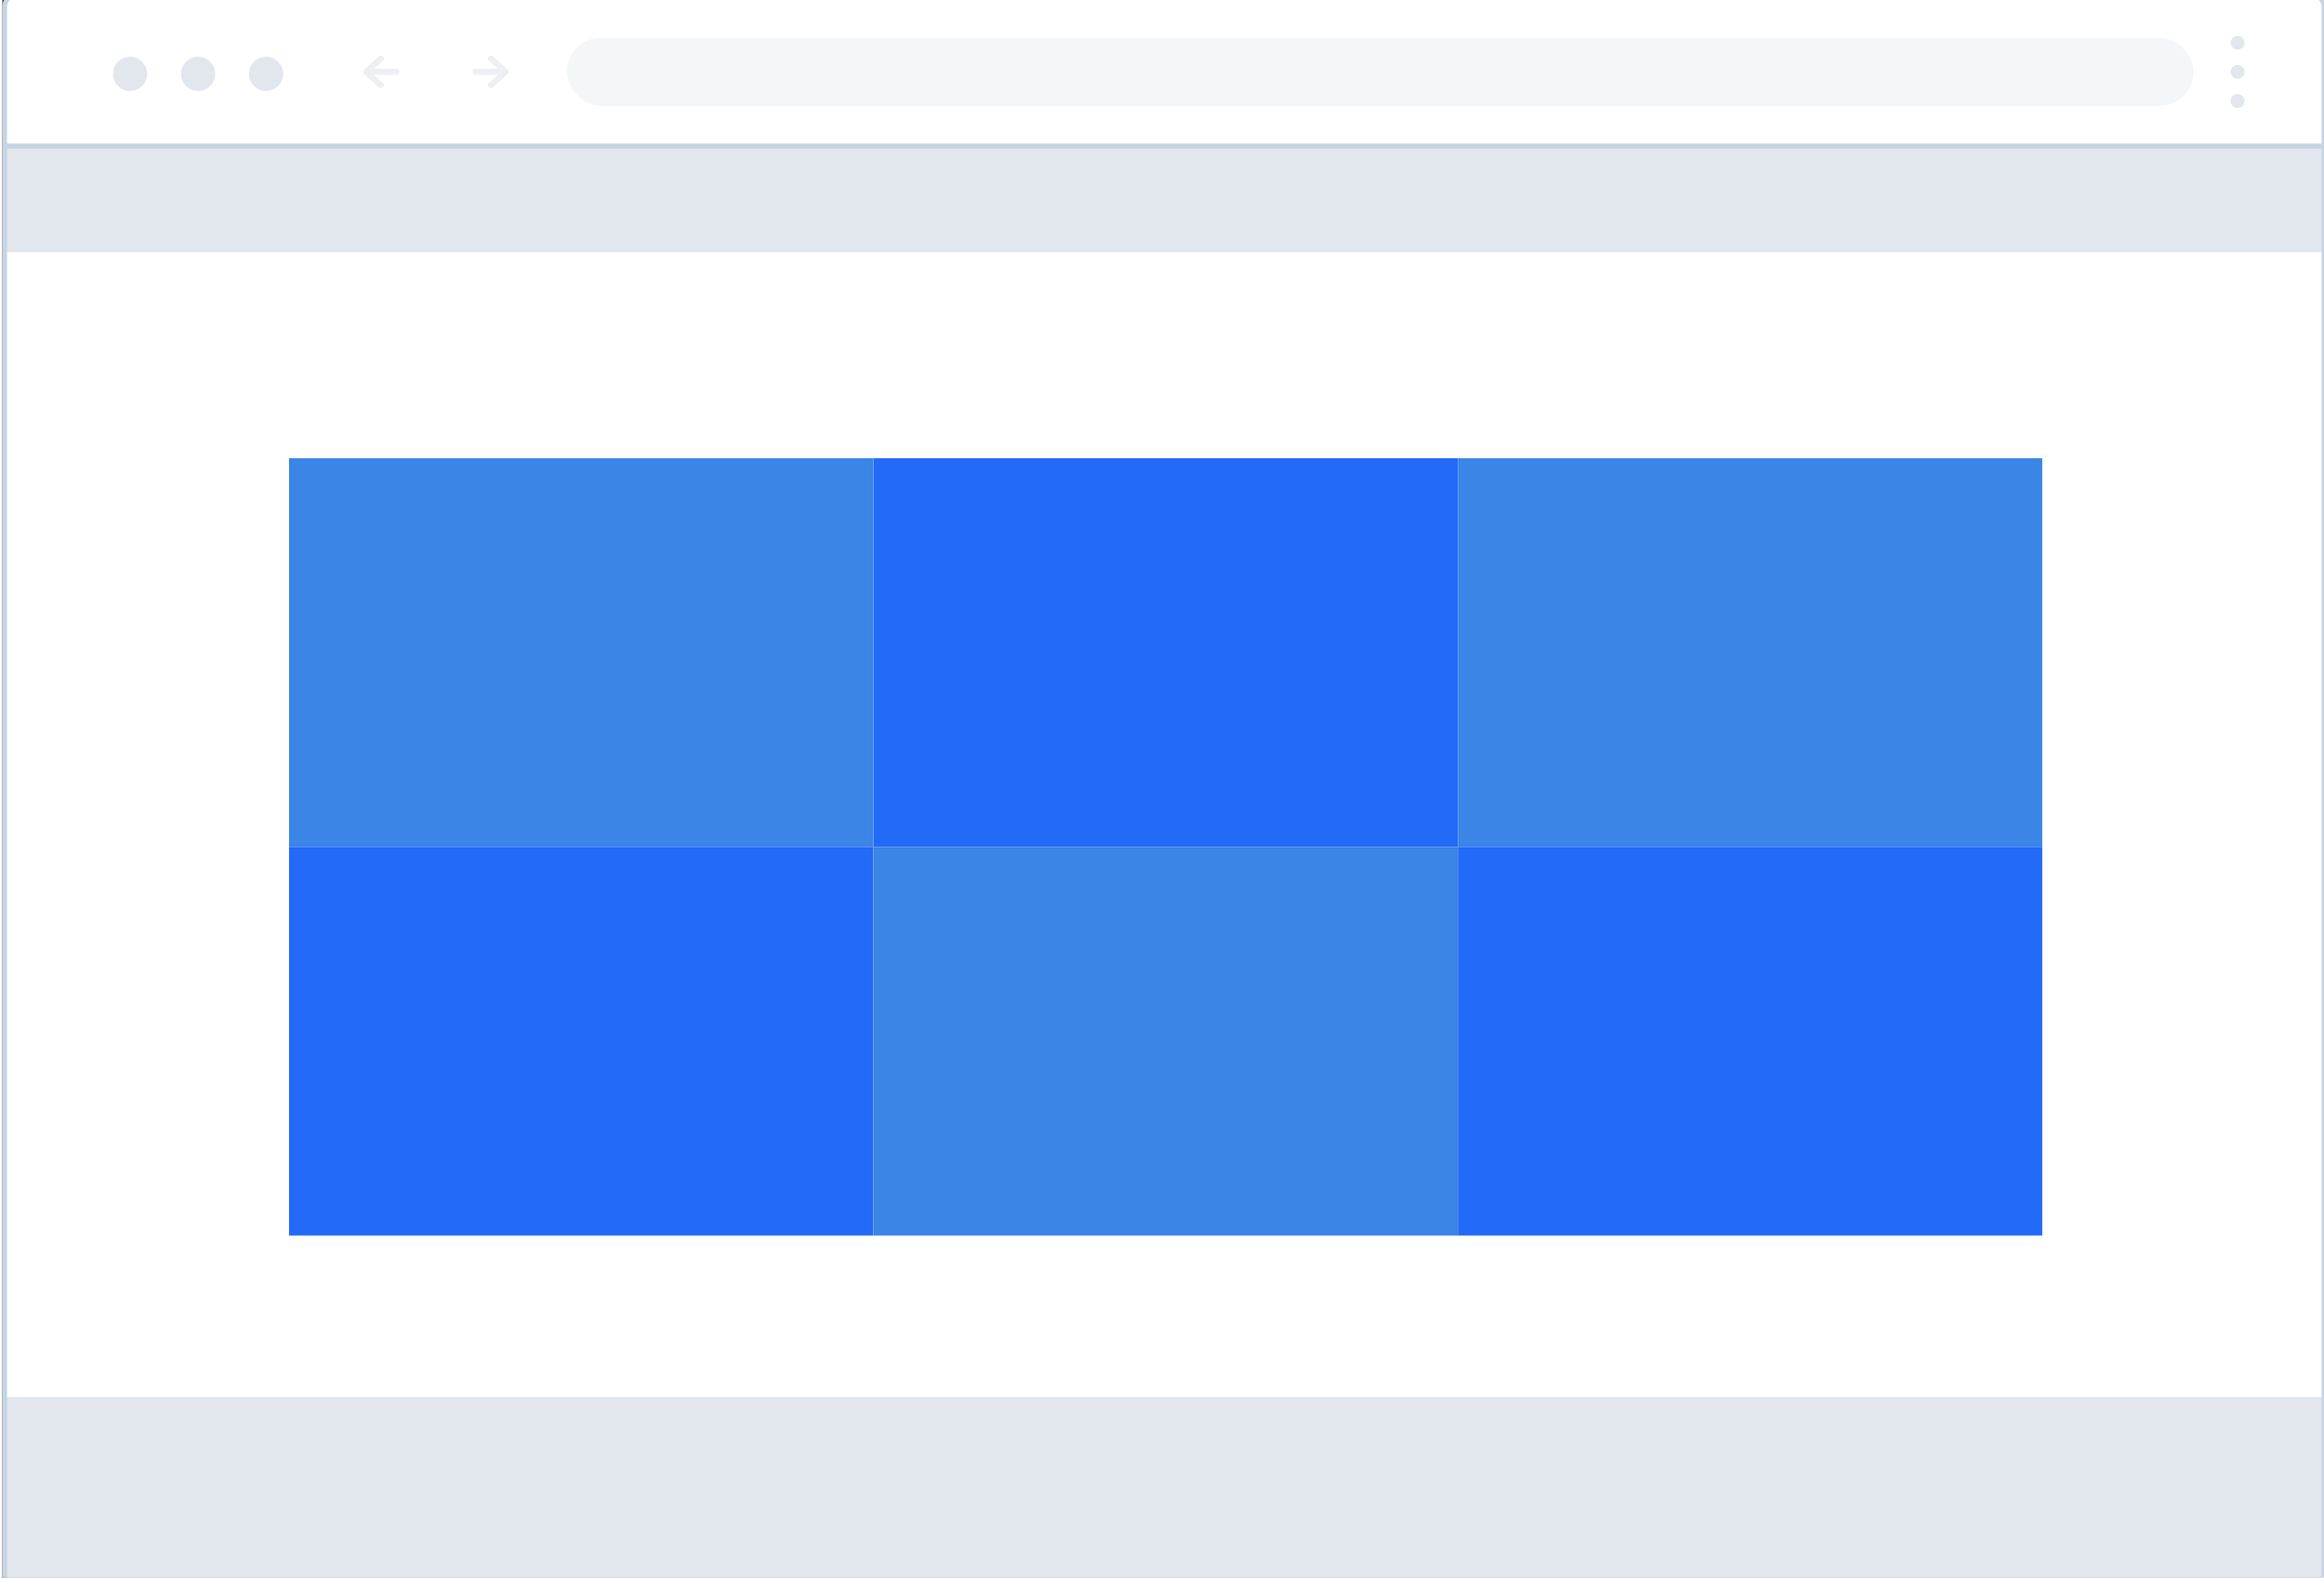 <?xml version="1.0"?>
<svg xmlns="http://www.w3.org/2000/svg" viewBox="0 1 316 215" width="162" height="110">
  <rect x="0" y="1" width="316" height="215" fill="#333333" stroke="none"/>
  <svg width="316.63" height="217.39" viewBox="0 0 316.63 217.39">
  <g id="Layer_2" data-name="Layer 2">
    <g id="Layer_34" data-name="Layer 34">
      <g id="No_Margin" data-name="No Margin">
        <path d="M316.31,2.25a1.61,1.61,0,0,0-1.6-1.61H1.93A1.61,1.61,0,0,0,.32,2.25V20.94h316Z" fill="#fff"/>
        <path d="M.32,20.94V215.47a1.61,1.61,0,0,0,1.61,1.6H314.71a1.6,1.6,0,0,0,1.6-1.6V20.94Z" fill="#fff"/>
        <rect x="76.9" y="6.14" width="221.67" height="9.3" rx="4.65" fill="#e2e6ed" opacity="0.36"/>
        <path d="M66.52,15.44h0a4.65,4.65,0,0,1-4.65-4.65h0a4.65,4.65,0,0,1,4.65-4.65h0a4.65,4.65,0,0,1,4.65,4.65h0A4.65,4.65,0,0,1,66.52,15.44Z" fill="#fff"/>
        <path d="M51.63,15.44h0A4.65,4.65,0,0,1,47,10.79h0a4.65,4.65,0,0,1,4.65-4.65h0a4.65,4.65,0,0,1,4.65,4.65h0A4.65,4.65,0,0,1,51.63,15.44Z" fill="#fff"/>
        <line x1="49.99" y1="10.79" x2="53.7" y2="10.79" fill="none" stroke="#edeff3" stroke-linecap="round" stroke-linejoin="round" stroke-width="0.82"/>
        <polyline points="51.58 8.99 49.56 10.79 51.58 12.6" fill="none" stroke="#edeff3" stroke-linecap="round" stroke-linejoin="round" stroke-width="0.82"/>
        <line x1="68.16" y1="10.79" x2="64.45" y2="10.79" fill="none" stroke="#edeff3" stroke-linecap="round" stroke-linejoin="round" stroke-width="0.82"/>
        <polyline points="66.57 12.6 68.59 10.79 66.57 8.99" fill="none" stroke="#edeff3" stroke-linecap="round" stroke-linejoin="round" stroke-width="0.82"/>
        <path d="M305.48,6.83a.94.94,0,1,1-.94-.94A.94.94,0,0,1,305.48,6.83Z" fill="#e2e6ed"/>
        <path d="M305.48,10.79a.94.94,0,1,1-.94-.93A.94.94,0,0,1,305.48,10.79Z" fill="#e2e6ed"/>
        <path d="M305.48,14.76a.94.94,0,1,1-.94-.94A.94.94,0,0,1,305.48,14.76Z" fill="#e2e6ed"/>
        <circle cx="17.4" cy="11.07" r="2.33" fill="#e2e6ed"/>
        <circle cx="26.67" cy="11.07" r="2.33" fill="#e2e6ed"/>
        <circle cx="35.93" cy="11.07" r="2.33" fill="#e2e6ed"/>
        <rect x="39.06" y="63.45" width="79.62" height="52.97" fill="#3a85e6"/>
        <rect x="118.69" y="63.45" width="79.62" height="52.97" fill="#236af9"/>
        <rect x="198.31" y="63.45" width="79.62" height="52.97" fill="#3a85e6"/>
        <rect x="39.06" y="116.42" width="79.62" height="52.97" fill="#236af9"/>
        <rect x="118.69" y="116.42" width="79.62" height="52.97" fill="#3a85e6"/>
        <rect x="198.31" y="116.42" width="79.62" height="52.97" fill="#236af9"/>
        <rect x="0.36" y="20.91" width="315.92" height="14.45" fill="#e2e6ed"/>
        <path d="M.36,191.39H316.28a0,0,0,0,1,0,0v23.54a2.14,2.14,0,0,1-2.14,2.14H2.7a2.34,2.34,0,0,1-2.34-2.34V191.39A0,0,0,0,1,.36,191.39Z" fill="#e2e6ed"/>
        <path d="M316.31,215.46V1.93a1.61,1.61,0,0,0-1.6-1.61H1.93A1.61,1.61,0,0,0,.32,1.93V215.46a1.61,1.61,0,0,0,1.61,1.61H314.71A1.61,1.61,0,0,0,316.31,215.46Z" fill="none" stroke="#c8d4e3" stroke-miterlimit="10" stroke-width="0.64"/>
        <line x1="0.38" y1="20.91" x2="316.3" y2="20.91" fill="none" stroke="#c8d4e3" stroke-miterlimit="10" stroke-width="0.64"/>
        <line x1="0.38" y1="20.91" x2="316.3" y2="20.91" fill="none" stroke="#c8d4e3" stroke-miterlimit="10" stroke-width="0.64"/>
      </g>
    </g>
  </g>
</svg>
</svg>
